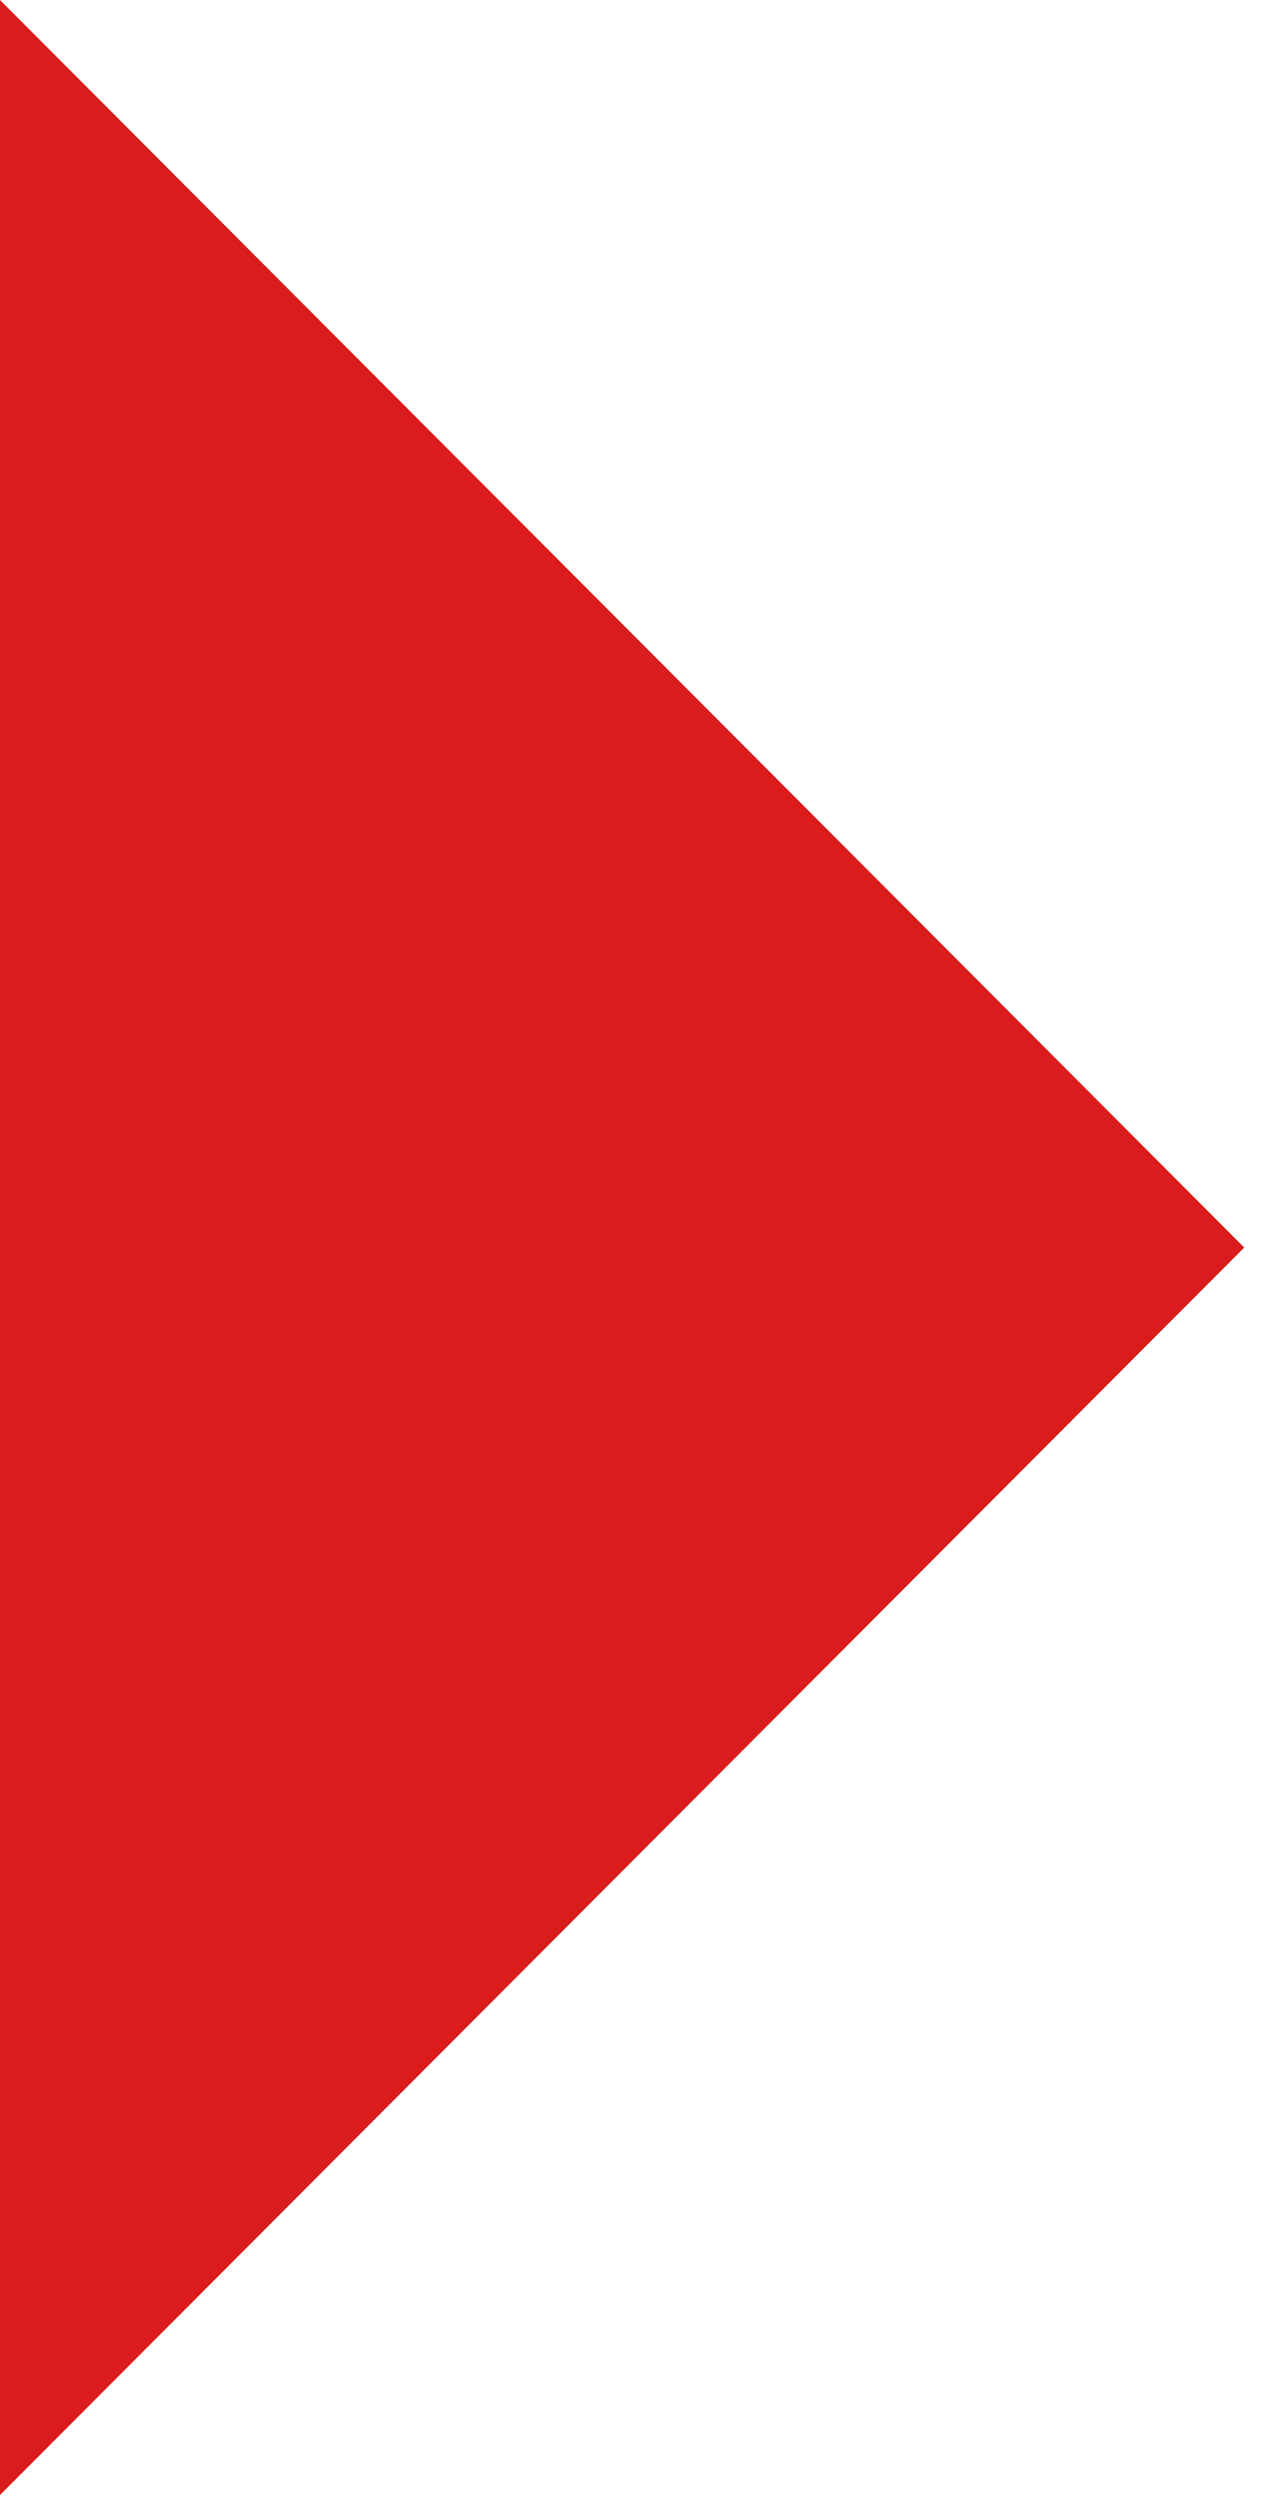 <?xml version="1.0" encoding="UTF-8"?> <svg xmlns="http://www.w3.org/2000/svg" width="30" height="59" viewBox="0 0 30 59" fill="none"><path d="M0 0L29.368 29.444L2.57404e-06 58.887L0 0Z" fill="#DA1C1C"></path></svg> 